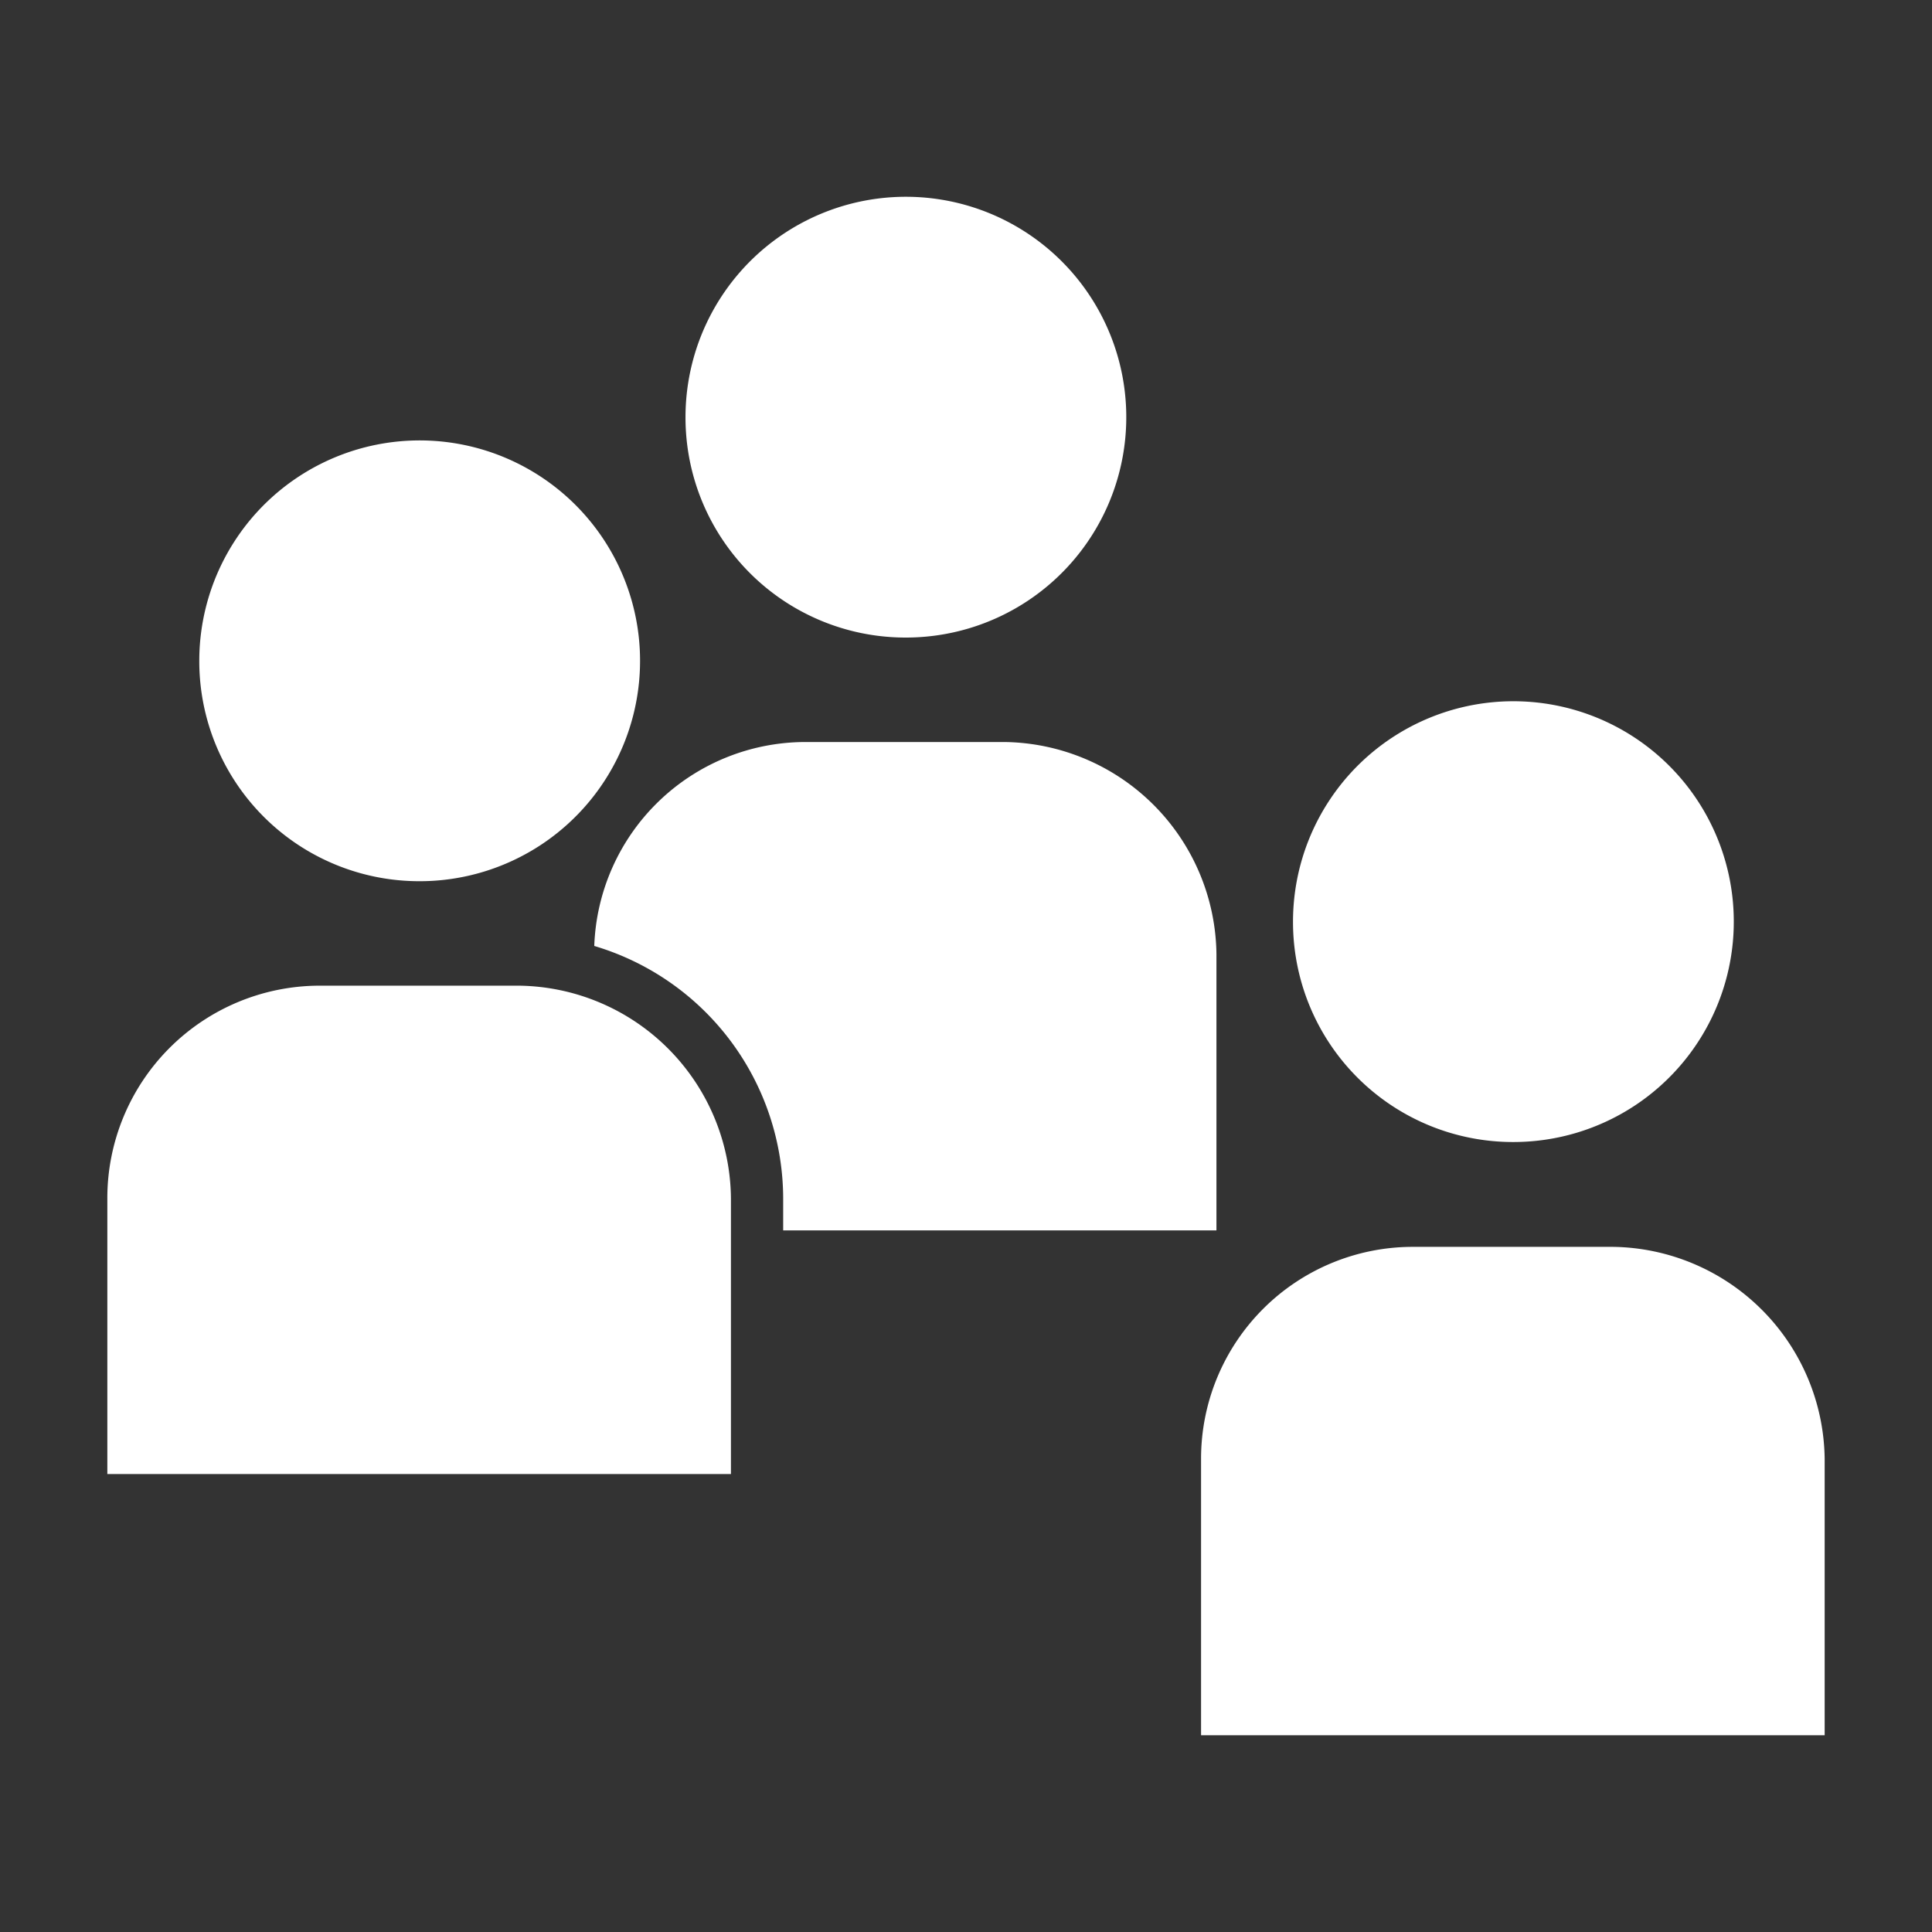 <svg width="16" height="16" xmlns="http://www.w3.org/2000/svg" viewBox="0 0 54 54"><rect x="0" y="0" width="54" height="54" fill="#333333" stroke="none"/><defs><style>.a{fill:#ffffff;}</style></defs><path class="a" d="M11.72,24.63a6.16,6.16,0,1,0-6.15-6.16A6.15,6.15,0,0,0,11.72,24.63Z"/><path class="a" d="M14.51,27.55H8.9A5.94,5.94,0,0,0,3,33.49V41.2H20.43V33.49A6,6,0,0,0,14.51,27.55Z"/><path class="a" d="M42.28,31.92a6.16,6.16,0,1,0-6.14-6.15A6.15,6.15,0,0,0,42.28,31.92Z"/><path class="a" d="M45.08,34.85H39.47a5.92,5.92,0,0,0-5.9,5.93V48.5H51V40.78A6,6,0,0,0,45.08,34.85Z"/><path class="a" d="M25.3,17.82a6.16,6.16,0,1,0-6.14-6.16A6.15,6.15,0,0,0,25.3,17.82Z"/><path class="a" d="M34,34.39V26.67a6,6,0,0,0-5.92-5.93H22.49a5.91,5.91,0,0,0-5.88,5.7,7.38,7.38,0,0,1,5.28,7.05v.9Z"/></svg>